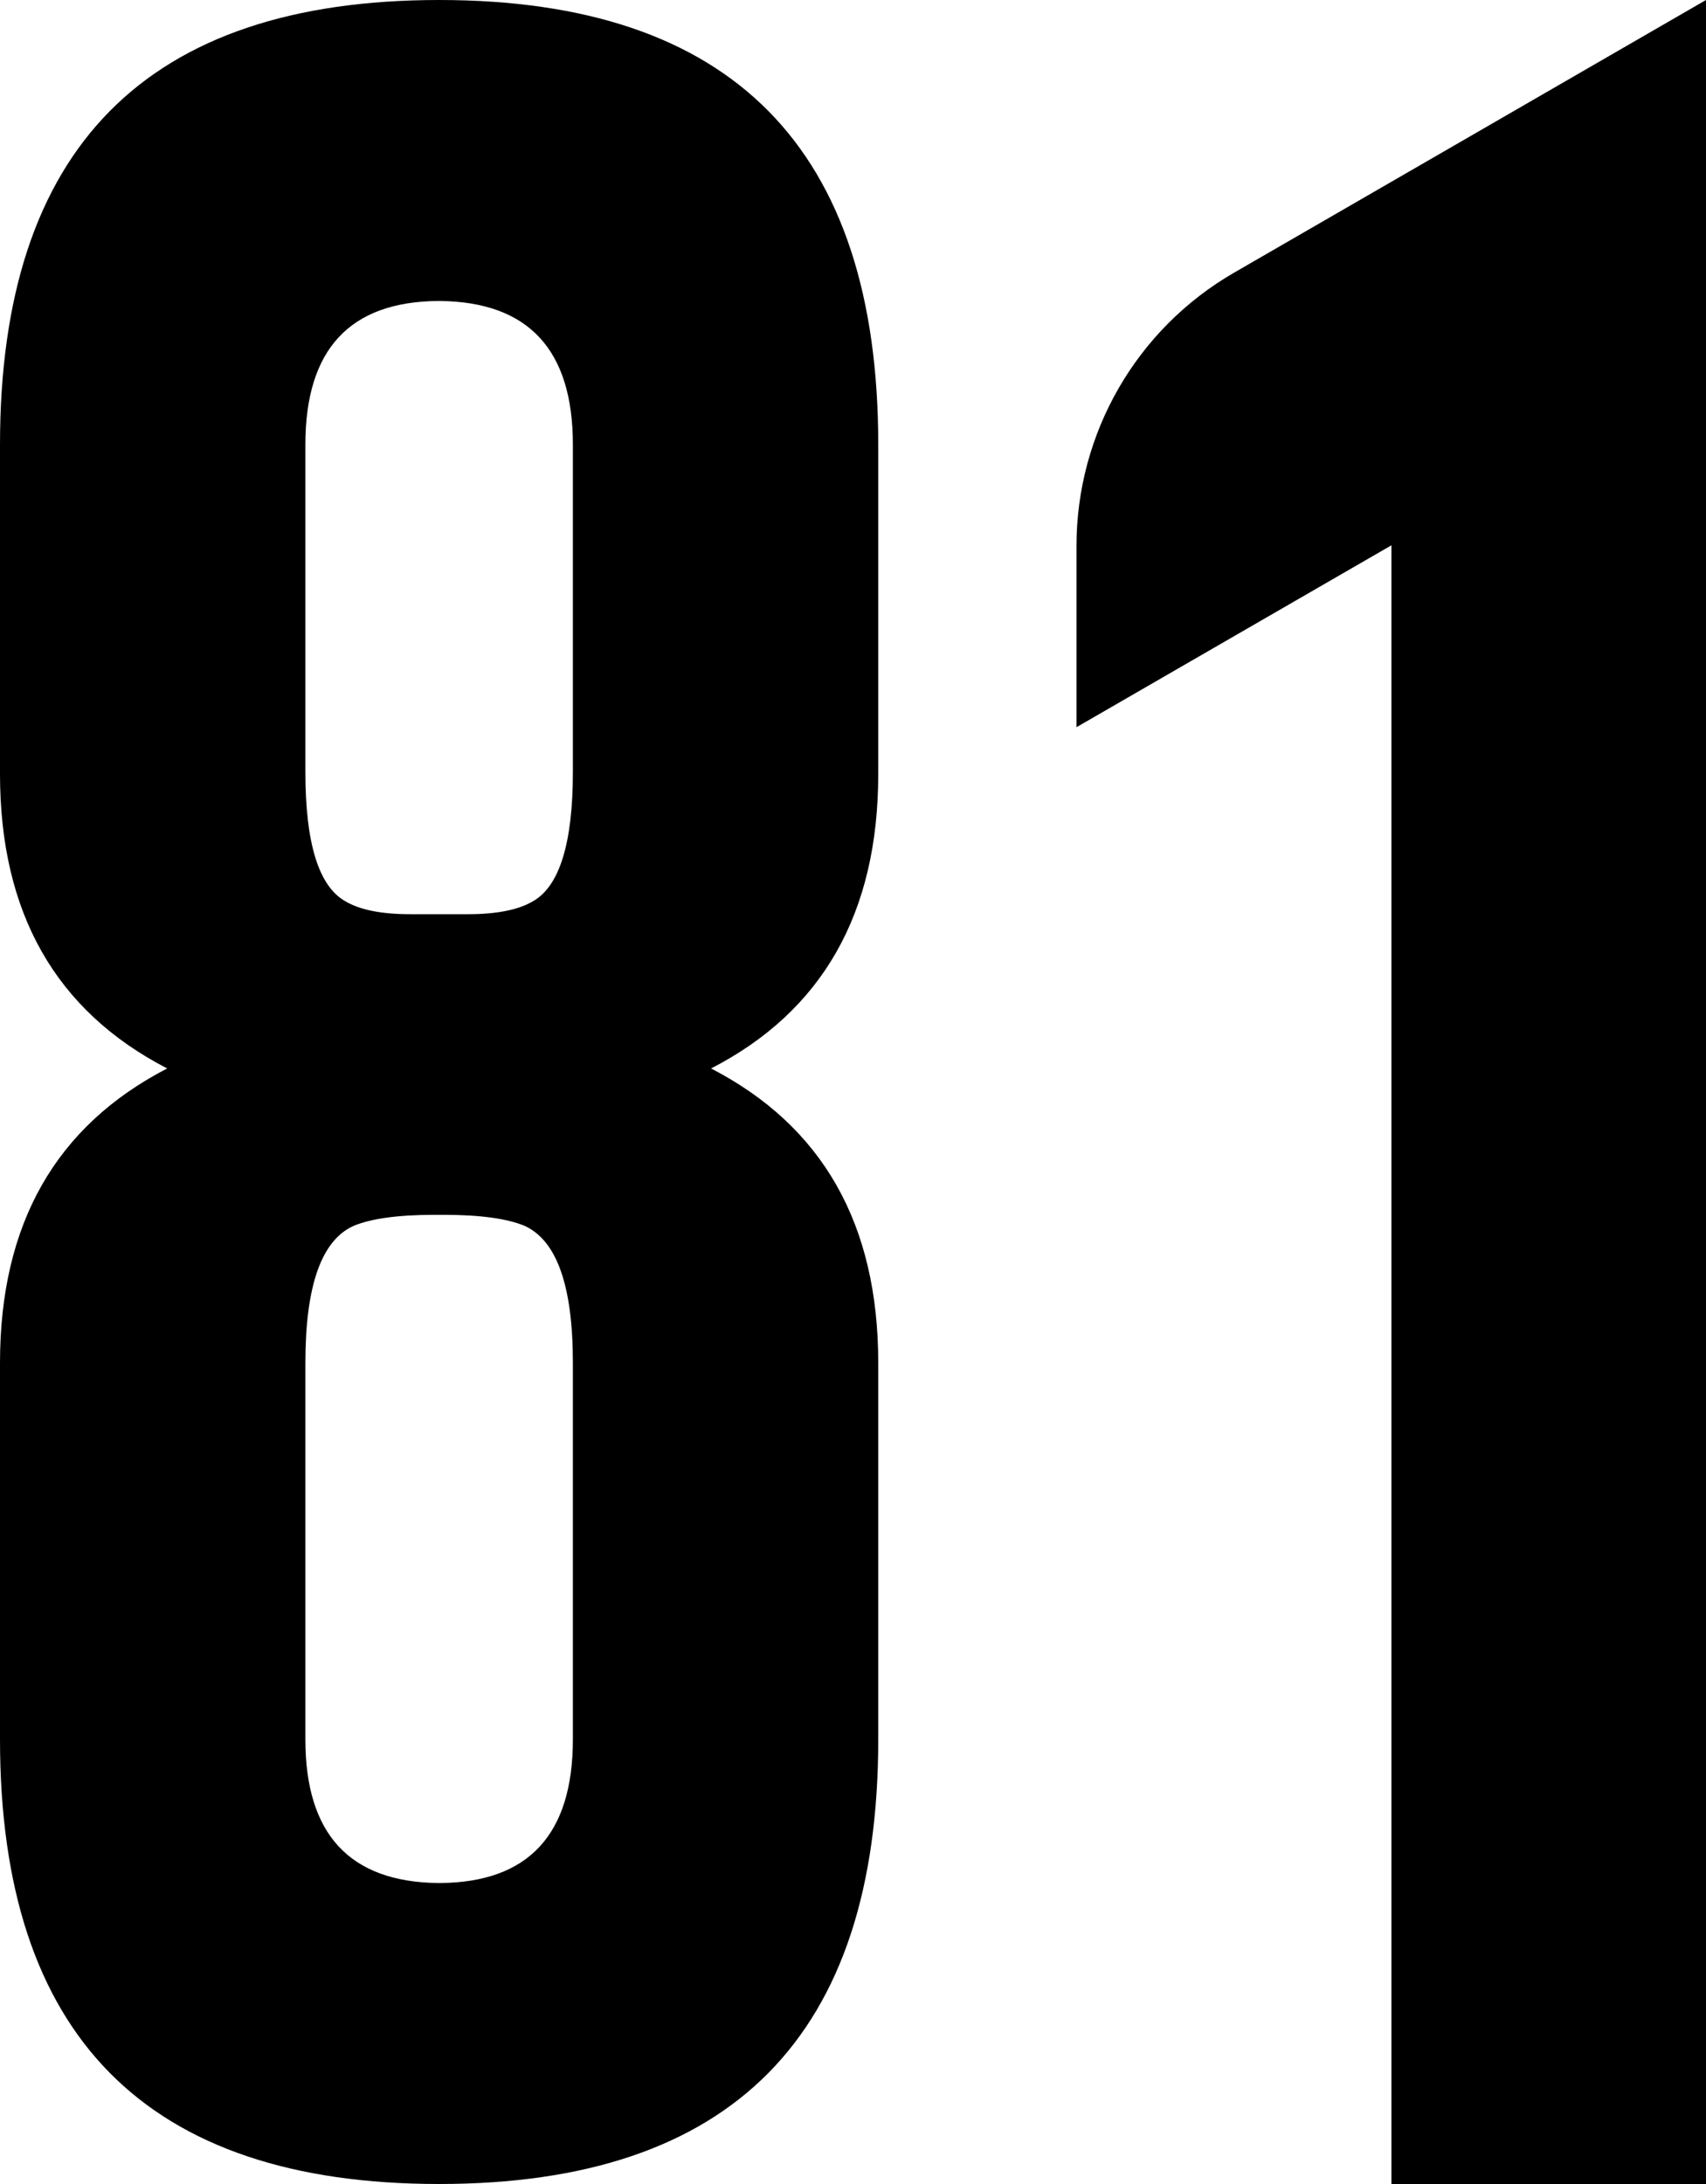 <?xml version="1.0" encoding="UTF-8"?><svg xmlns="http://www.w3.org/2000/svg" width="50" height="64" viewBox="0 0 50 64"><g><path d="M12.87,0c8.58,0,12.87,4.34,12.87,13.03v9.65c0,4.07-1.63,6.95-4.9,8.63,3.27,1.69,4.9,4.56,4.9,8.63v11.03c0,8.69-4.29,13.03-12.87,13.03S0,59.66,0,50.97v-11.03c0-4.07,1.63-6.94,4.9-8.63-3.27-1.69-4.9-4.56-4.9-8.63v-9.65C0,4.34,4.29,0,12.87,0M13.72,26.79c.84,0,1.48-.13,1.9-.38.78-.44,1.17-1.71,1.17-3.79v-9.59c0-2.78-1.3-4.18-3.89-4.21h-.06c-2.59.02-3.89,1.42-3.89,4.21v9.59c0,2.09.39,3.35,1.17,3.79.42.25,1.05.38,1.9.38h1.71ZM12.9,55.18c2.59-.02,3.89-1.42,3.89-4.21v-11.03c0-2.26-.47-3.59-1.42-4.02-.51-.21-1.29-.32-2.34-.32h-.32c-1.05,0-1.83.11-2.34.32-.95.42-1.42,1.76-1.42,4.02v11.03c0,2.78,1.3,4.18,3.89,4.21h.06Z"/><path d="M50,0v64h-9.22V15.98l-9.23,5.33v-5.31c0-3.31,1.76-6.36,4.62-8.01L50,0Z"/></g></svg>